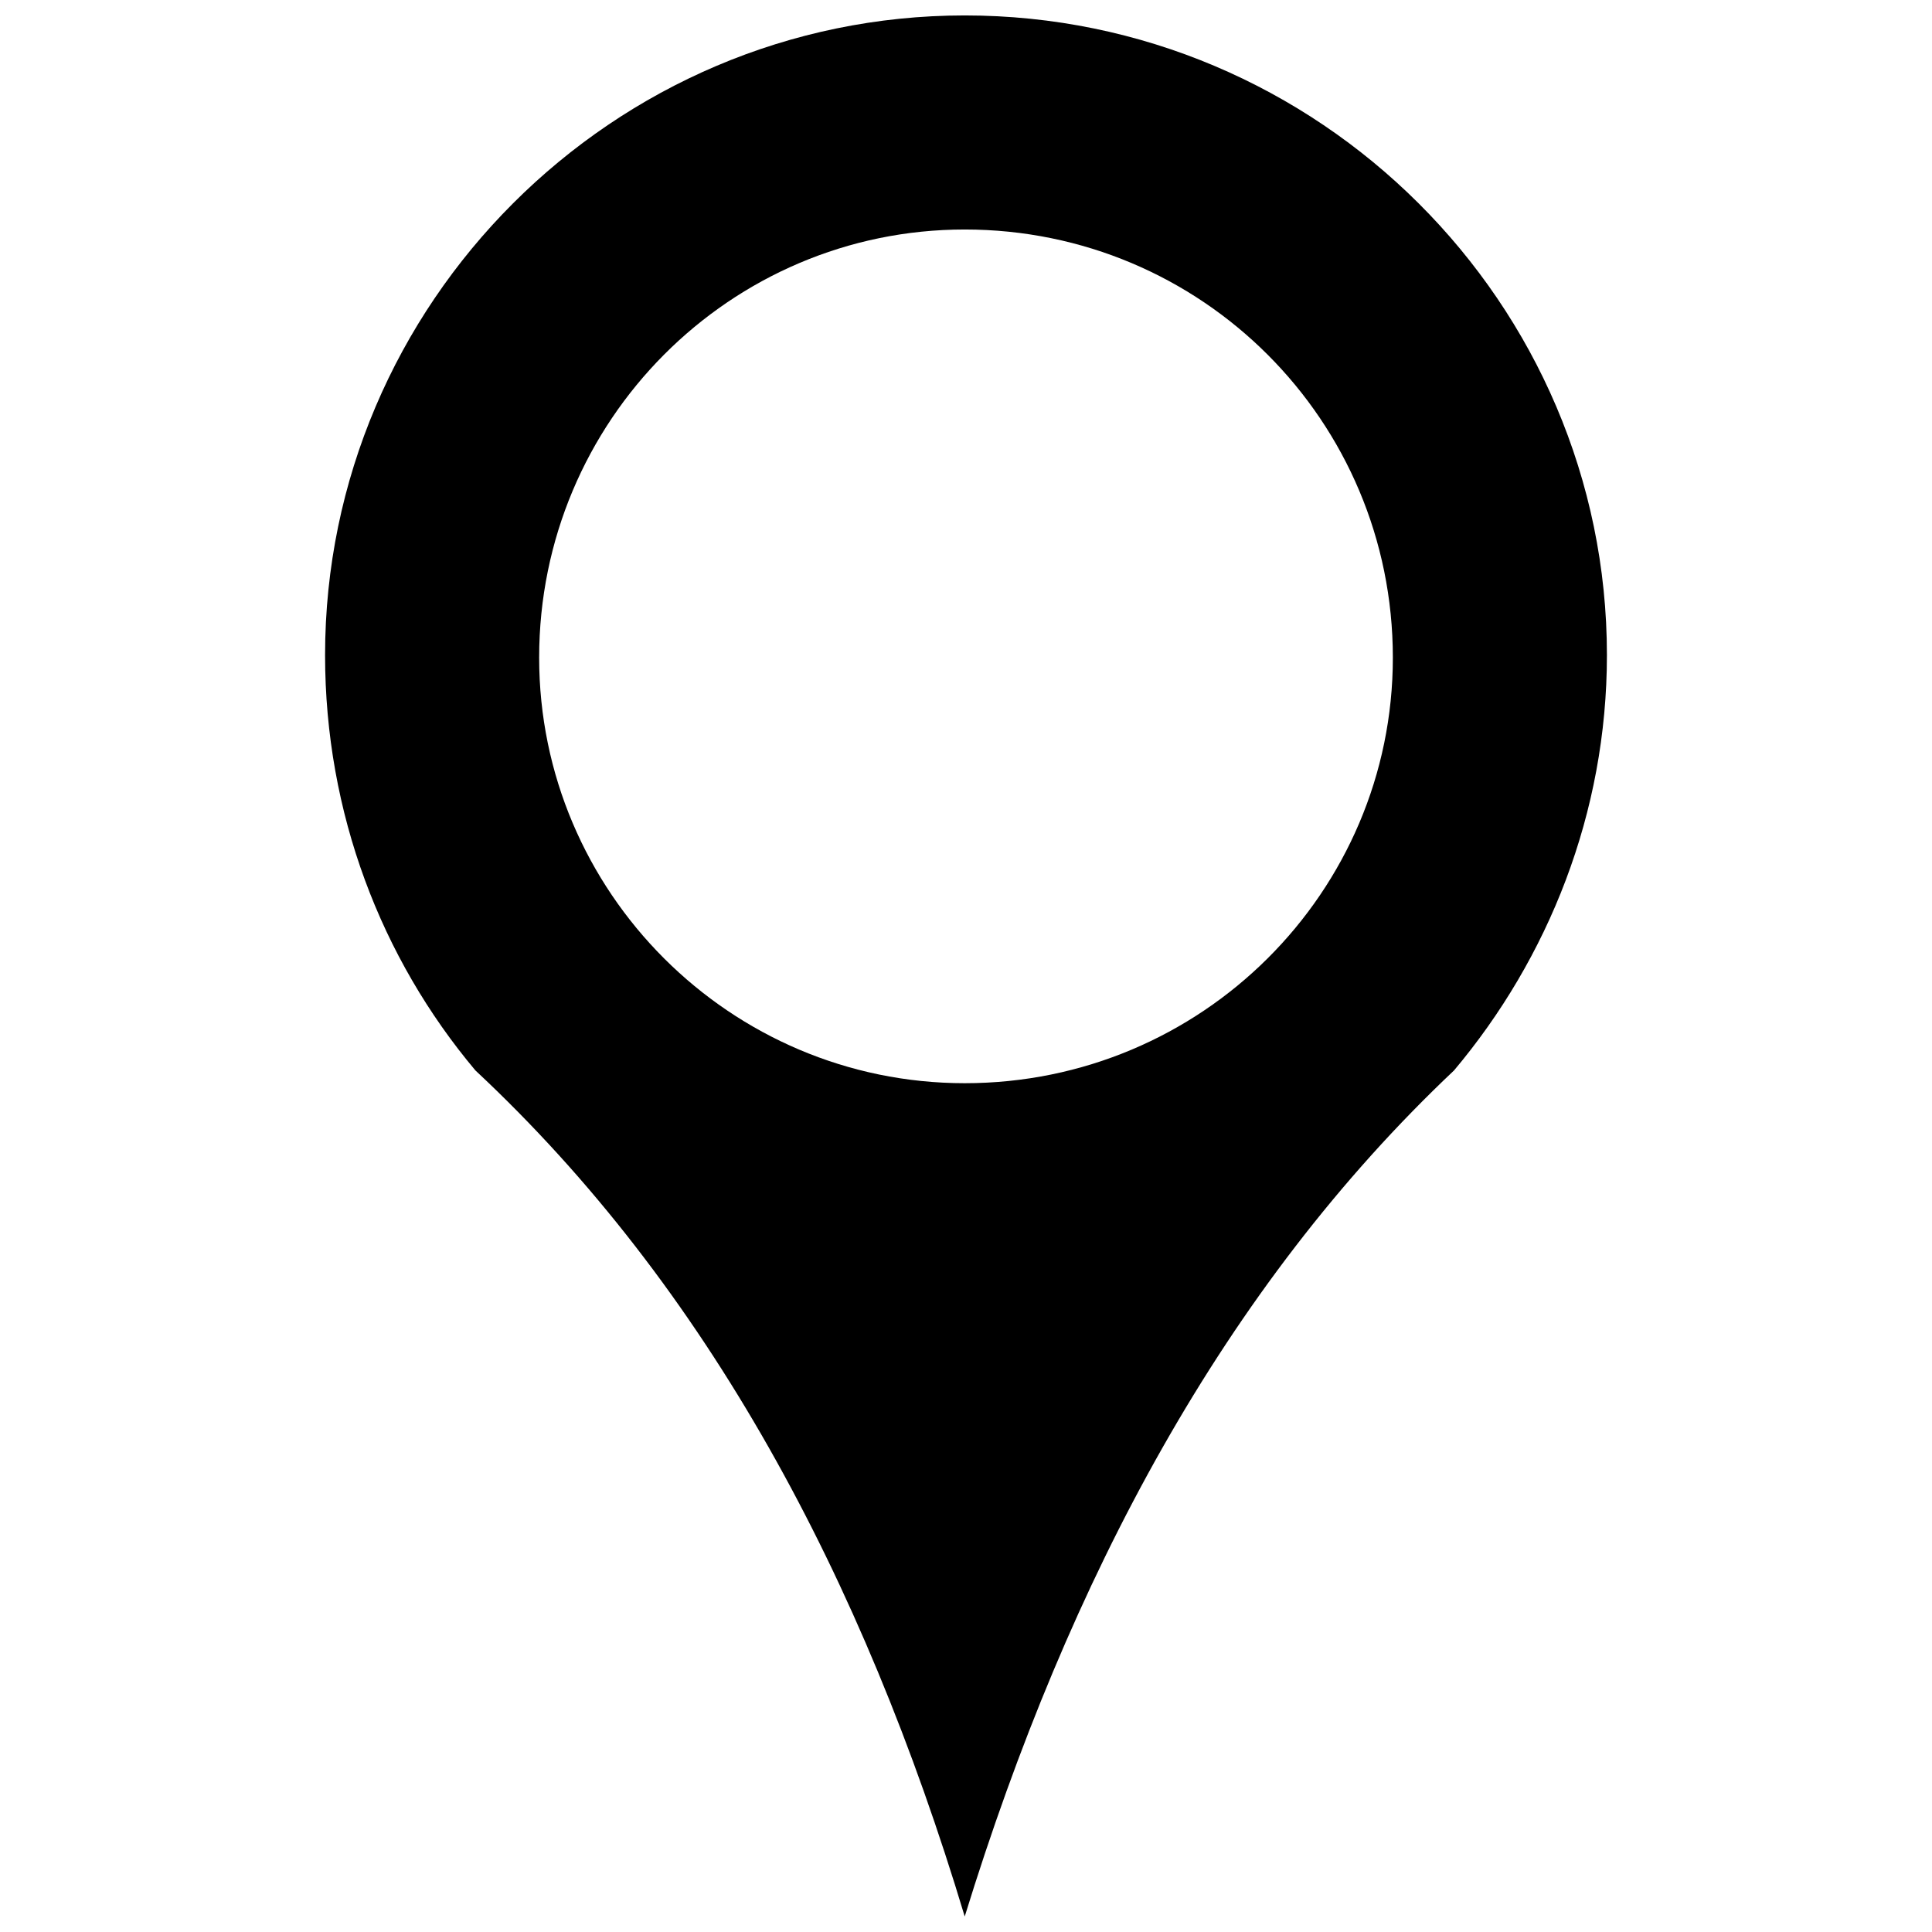 <?xml version="1.0" encoding="UTF-8"?>
<!-- The Best Svg Icon site in the world: iconSvg.co, Visit us! https://iconsvg.co -->
<svg width="800px" height="800px" version="1.1" viewBox="144 144 512 512" xmlns="http://www.w3.org/2000/svg">
 <defs>
  <clipPath id="a">
   <path d="m230 148.09h340v503.81h-340z"/>
  </clipPath>
 </defs>
 <g clip-path="url(#a)">
  <path d="m399.66 148.09c93.875 0 170.19 76.312 170.19 169.51 0 41.871-15.531 80.367-40.52 110.08-60.781 57.406-101.98 134.39-129.67 224.21-27.016-89.82-68.211-166.81-129.67-224.21-24.988-29.715-39.844-68.211-39.844-110.08 0-93.199 76.312-169.51 169.51-169.51zm0 282.97c62.809 0 113.46-50.652 113.46-112.78 0-62.809-50.652-113.46-113.46-113.46-62.133 0-112.78 50.652-112.78 113.46 0 62.133 50.652 112.78 112.78 112.78z" fill-rule="evenodd"/>
 </g>
</svg>